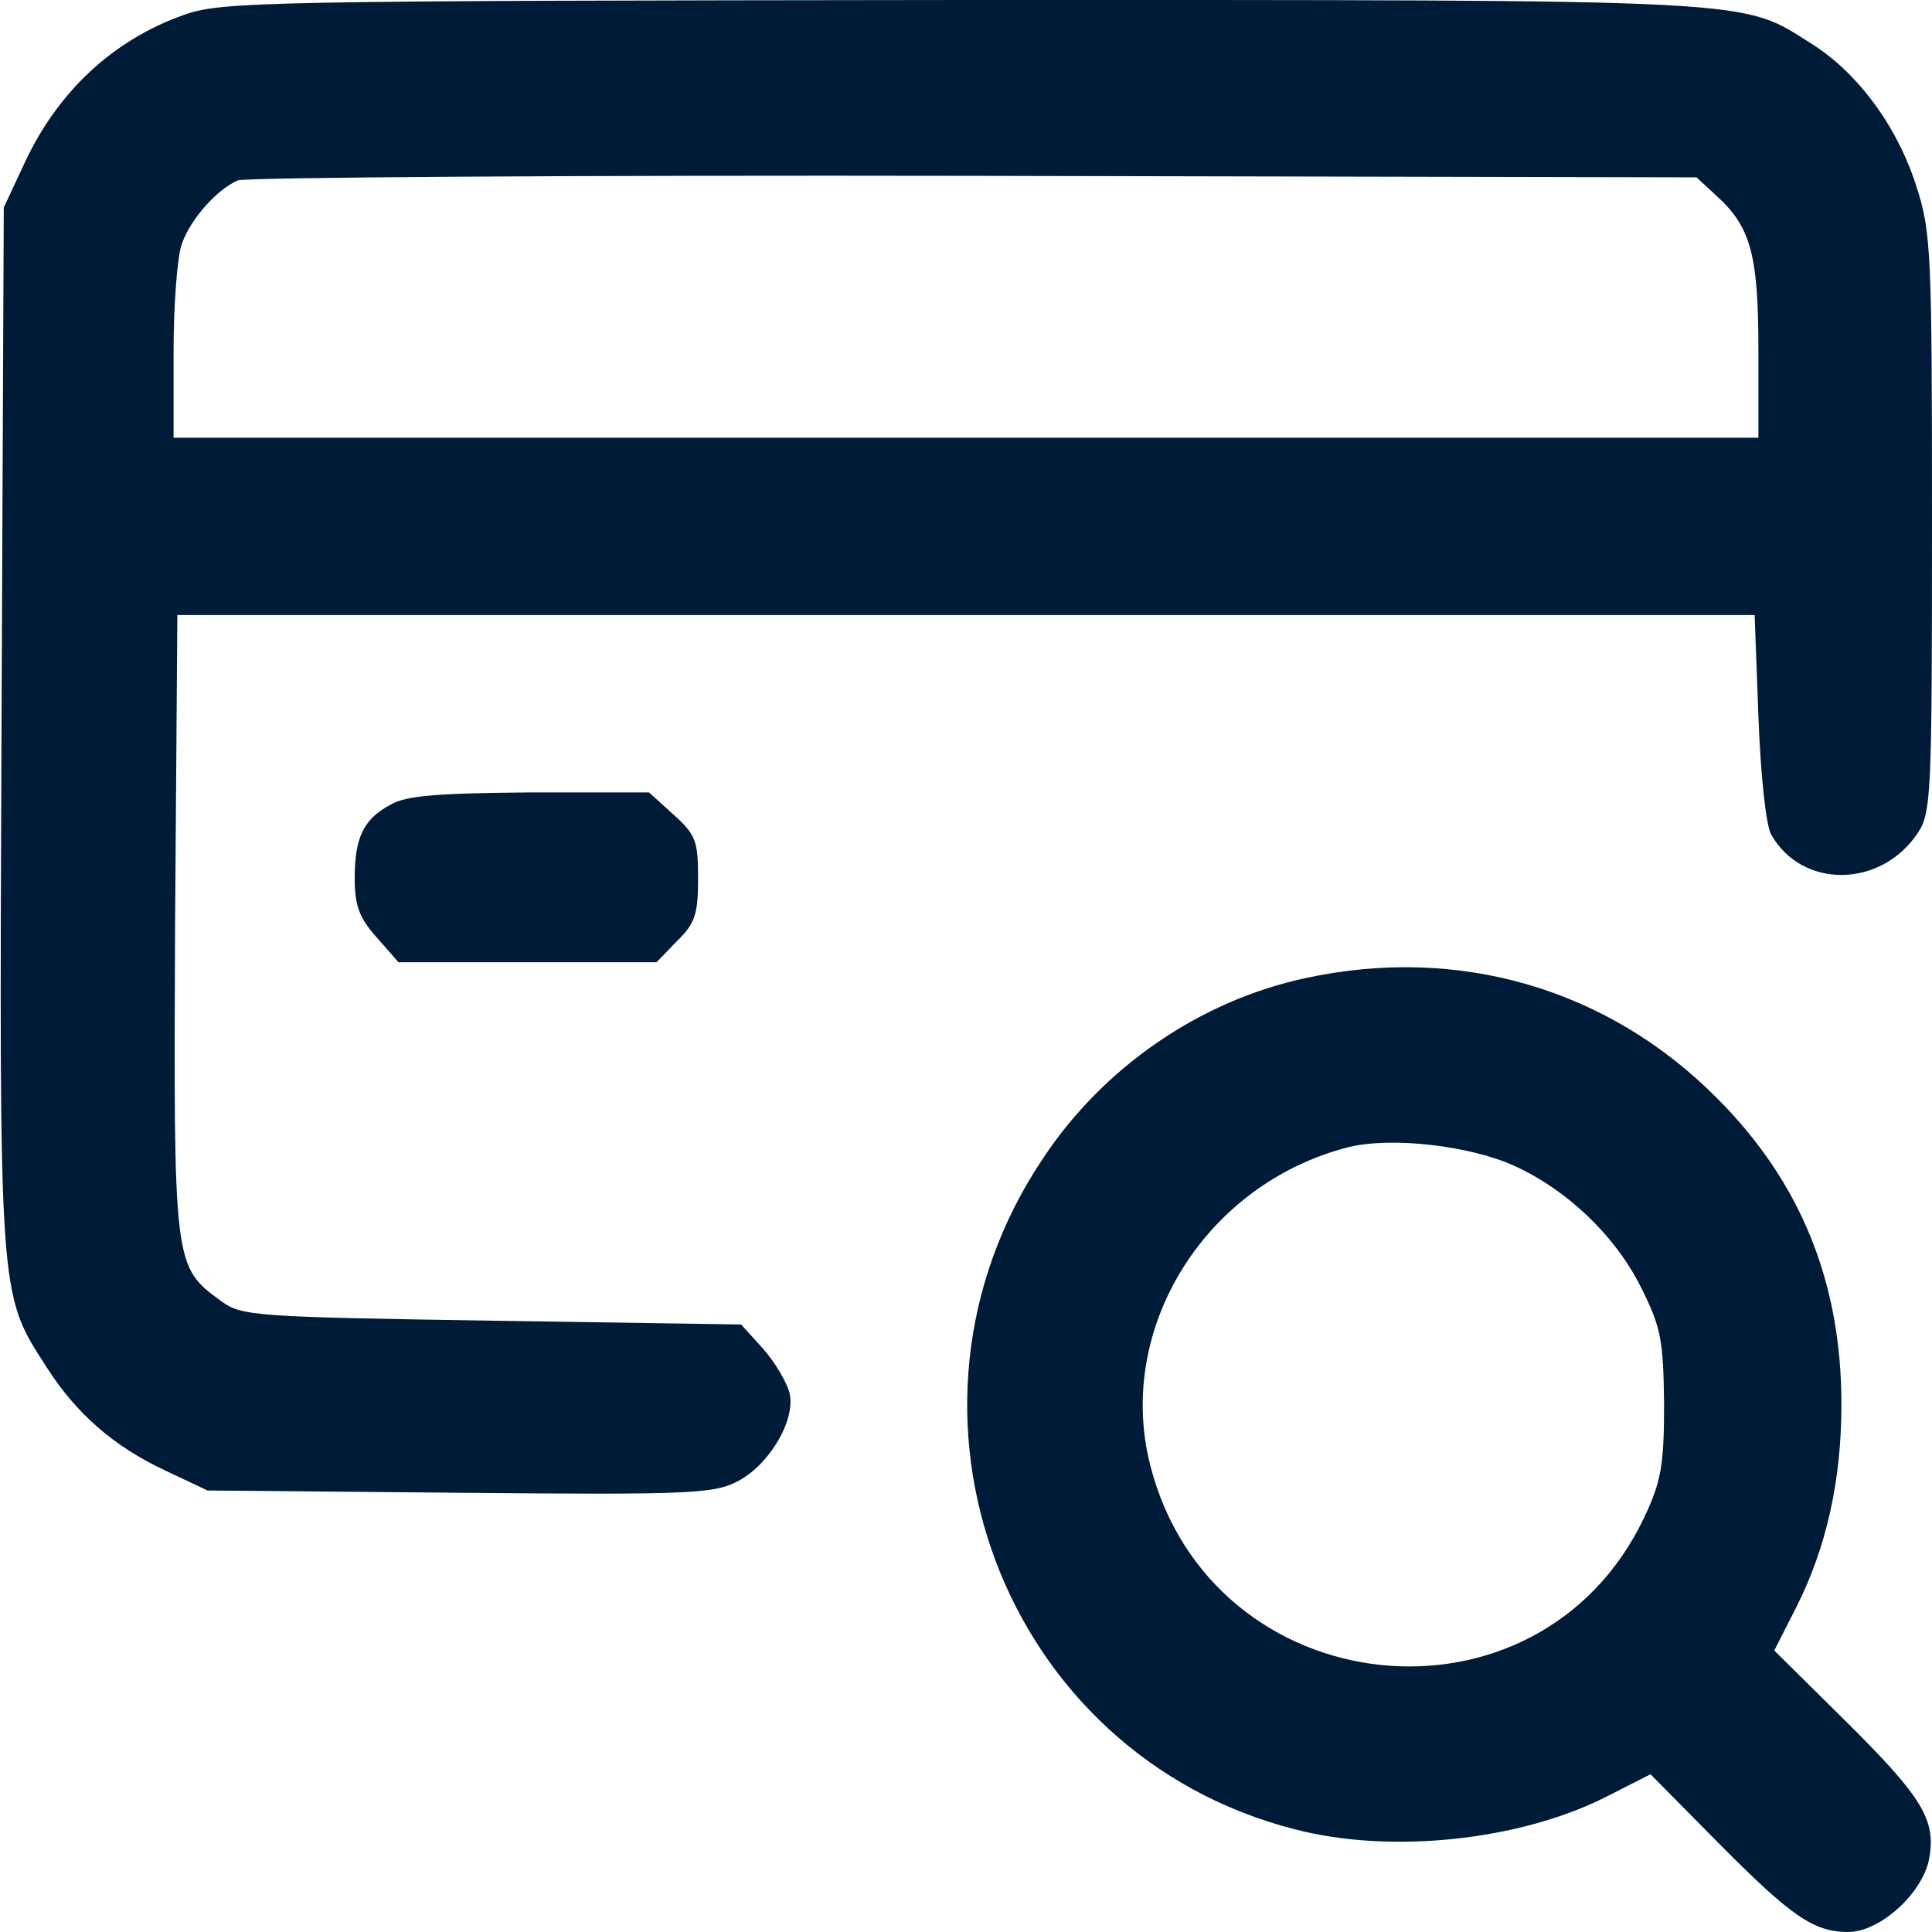 <svg version="1.0" xmlns="http://www.w3.org/2000/svg"
    width="256pt" height="256pt" viewBox="0 0 256 256"
    preserveAspectRatio="xMidYMid meet">

    <g transform="translate(0,256) scale(0.1,-0.1)"
        fill="#001b38" stroke="none">
        <path
            d="M243 2540 c-93 -33 -166 -101 -210 -195 l-28 -60 -3 -689 c-3 -760
-4 -749 60 -848 39 -61 89 -105 158 -137 l55 -26 335 -3 c312 -3 337 -1 369
16 42 23 76 82 67 117 -4 14 -19 40 -35 58 l-29 32 -330 5 c-314 5 -332 6
-359 26 -63 46 -63 47 -61 499 l3 410 1045 0 1045 0 5 -135 c3 -78 10 -144 17
-156 41 -72 145 -71 194 2 18 27 19 50 19 410 0 354 -1 386 -20 445 -25 80
-77 151 -138 190 -97 61 -53 59 -1126 59 -935 -1 -983 -2 -1033 -20z m2032
-240 c45 -41 55 -78 55 -205 l0 -115 -1050 0 -1050 0 0 114 c0 63 5 127 11
143 12 34 47 72 74 84 11 4 451 7 977 6 l956 -2 27 -25z" />
        <path
            d="M518 1494 c-36 -19 -48 -43 -48 -98 0 -36 6 -52 29 -78 l29 -33 171
0 171 0 27 28 c24 23 28 36 28 83 0 50 -3 58 -33 85 l-32 29 -158 0 c-119 -1
-164 -4 -184 -16z" />
        <path
            d="M1730 1264 c-140 -30 -268 -118 -348 -239 -225 -335 -54 -790 334
-889 127 -33 297 -15 412 43 l59 30 89 -90 c97 -98 127 -119 173 -119 42 0 98
51 107 96 10 52 -8 82 -111 184 l-94 93 30 59 c39 78 59 166 59 267 0 162 -54
295 -165 406 -144 145 -342 203 -545 159z m277 -249 c70 -32 134 -93 168 -162
26 -52 29 -69 30 -153 0 -82 -4 -103 -26 -150 -140 -296 -574 -250 -655 69
-46 182 74 373 263 421 57 14 161 2 220 -25z" />
    </g>
</svg>